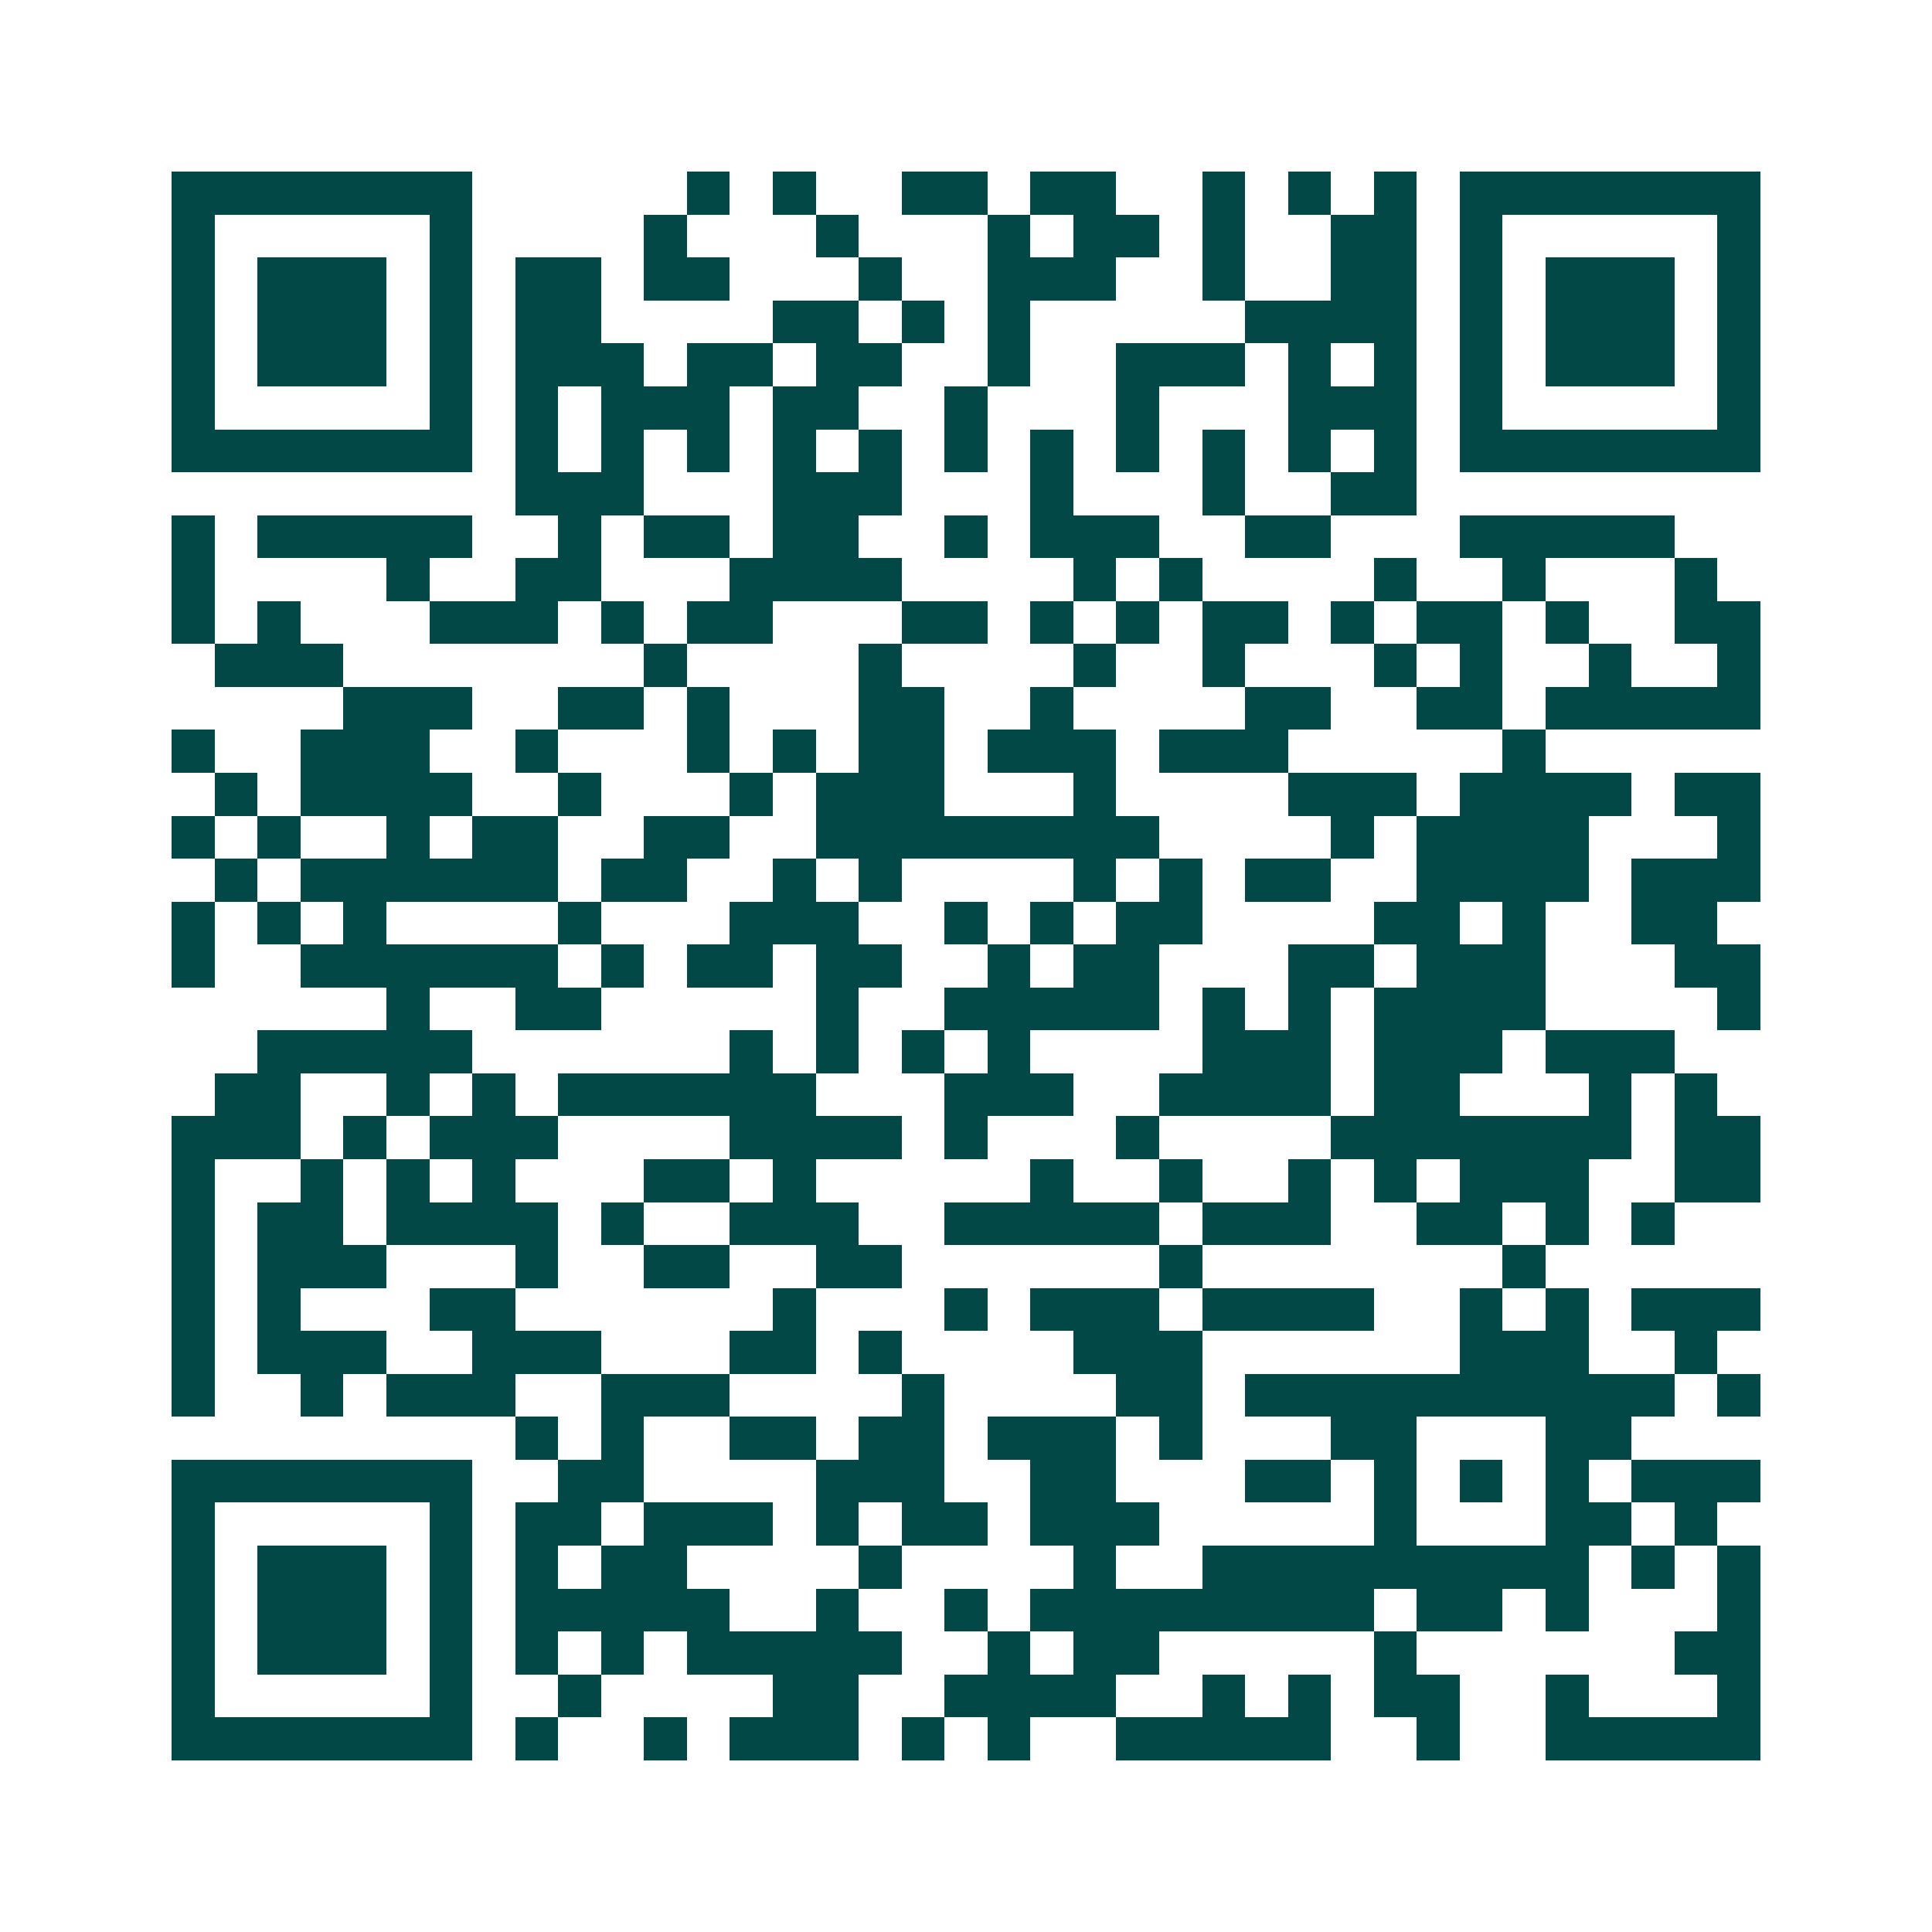 <svg xmlns="http://www.w3.org/2000/svg" width="200" height="200" viewBox="0 0 45 45" shape-rendering="crispEdges"><path fill="#ffffff" d="M0 0h45v45H0z"/><path stroke="#014847" d="M4 4.5h7m5 0h1m1 0h1m2 0h2m1 0h2m2 0h1m1 0h1m1 0h1m1 0h7M4 5.5h1m5 0h1m4 0h1m3 0h1m3 0h1m1 0h2m1 0h1m2 0h2m1 0h1m5 0h1M4 6.5h1m1 0h3m1 0h1m1 0h2m1 0h2m3 0h1m2 0h3m2 0h1m2 0h2m1 0h1m1 0h3m1 0h1M4 7.5h1m1 0h3m1 0h1m1 0h2m4 0h2m1 0h1m1 0h1m5 0h4m1 0h1m1 0h3m1 0h1M4 8.5h1m1 0h3m1 0h1m1 0h3m1 0h2m1 0h2m2 0h1m2 0h3m1 0h1m1 0h1m1 0h1m1 0h3m1 0h1M4 9.5h1m5 0h1m1 0h1m1 0h3m1 0h2m2 0h1m3 0h1m3 0h3m1 0h1m5 0h1M4 10.5h7m1 0h1m1 0h1m1 0h1m1 0h1m1 0h1m1 0h1m1 0h1m1 0h1m1 0h1m1 0h1m1 0h1m1 0h7M12 11.5h3m3 0h3m3 0h1m3 0h1m2 0h2M4 12.5h1m1 0h5m2 0h1m1 0h2m1 0h2m2 0h1m1 0h3m2 0h2m3 0h5M4 13.5h1m4 0h1m2 0h2m3 0h4m4 0h1m1 0h1m4 0h1m2 0h1m3 0h1M4 14.5h1m1 0h1m3 0h3m1 0h1m1 0h2m3 0h2m1 0h1m1 0h1m1 0h2m1 0h1m1 0h2m1 0h1m2 0h2M5 15.5h3m7 0h1m4 0h1m4 0h1m2 0h1m3 0h1m1 0h1m2 0h1m2 0h1M8 16.5h3m2 0h2m1 0h1m3 0h2m2 0h1m4 0h2m2 0h2m1 0h5M4 17.5h1m2 0h3m2 0h1m3 0h1m1 0h1m1 0h2m1 0h3m1 0h3m5 0h1M5 18.5h1m1 0h4m2 0h1m3 0h1m1 0h3m3 0h1m4 0h3m1 0h4m1 0h2M4 19.5h1m1 0h1m2 0h1m1 0h2m2 0h2m2 0h8m4 0h1m1 0h4m3 0h1M5 20.5h1m1 0h6m1 0h2m2 0h1m1 0h1m4 0h1m1 0h1m1 0h2m2 0h4m1 0h3M4 21.5h1m1 0h1m1 0h1m4 0h1m3 0h3m2 0h1m1 0h1m1 0h2m4 0h2m1 0h1m2 0h2M4 22.5h1m2 0h6m1 0h1m1 0h2m1 0h2m2 0h1m1 0h2m3 0h2m1 0h3m3 0h2M9 23.5h1m2 0h2m5 0h1m2 0h5m1 0h1m1 0h1m1 0h4m4 0h1M6 24.5h5m6 0h1m1 0h1m1 0h1m1 0h1m4 0h3m1 0h3m1 0h3M5 25.5h2m2 0h1m1 0h1m1 0h6m3 0h3m2 0h4m1 0h2m3 0h1m1 0h1M4 26.5h3m1 0h1m1 0h3m4 0h4m1 0h1m3 0h1m4 0h7m1 0h2M4 27.5h1m2 0h1m1 0h1m1 0h1m3 0h2m1 0h1m5 0h1m2 0h1m2 0h1m1 0h1m1 0h3m2 0h2M4 28.5h1m1 0h2m1 0h4m1 0h1m2 0h3m2 0h5m1 0h3m2 0h2m1 0h1m1 0h1M4 29.5h1m1 0h3m3 0h1m2 0h2m2 0h2m6 0h1m7 0h1M4 30.5h1m1 0h1m3 0h2m6 0h1m3 0h1m1 0h3m1 0h4m2 0h1m1 0h1m1 0h3M4 31.5h1m1 0h3m2 0h3m3 0h2m1 0h1m4 0h3m6 0h3m2 0h1M4 32.5h1m2 0h1m1 0h3m2 0h3m4 0h1m4 0h2m1 0h10m1 0h1M12 33.5h1m1 0h1m2 0h2m1 0h2m1 0h3m1 0h1m3 0h2m3 0h2M4 34.5h7m2 0h2m4 0h3m2 0h2m3 0h2m1 0h1m1 0h1m1 0h1m1 0h3M4 35.5h1m5 0h1m1 0h2m1 0h3m1 0h1m1 0h2m1 0h3m5 0h1m3 0h2m1 0h1M4 36.5h1m1 0h3m1 0h1m1 0h1m1 0h2m4 0h1m4 0h1m2 0h9m1 0h1m1 0h1M4 37.5h1m1 0h3m1 0h1m1 0h5m2 0h1m2 0h1m1 0h8m1 0h2m1 0h1m3 0h1M4 38.5h1m1 0h3m1 0h1m1 0h1m1 0h1m1 0h5m2 0h1m1 0h2m5 0h1m6 0h2M4 39.5h1m5 0h1m2 0h1m4 0h2m2 0h4m2 0h1m1 0h1m1 0h2m2 0h1m3 0h1M4 40.5h7m1 0h1m2 0h1m1 0h3m1 0h1m1 0h1m2 0h5m2 0h1m2 0h5"/></svg>
